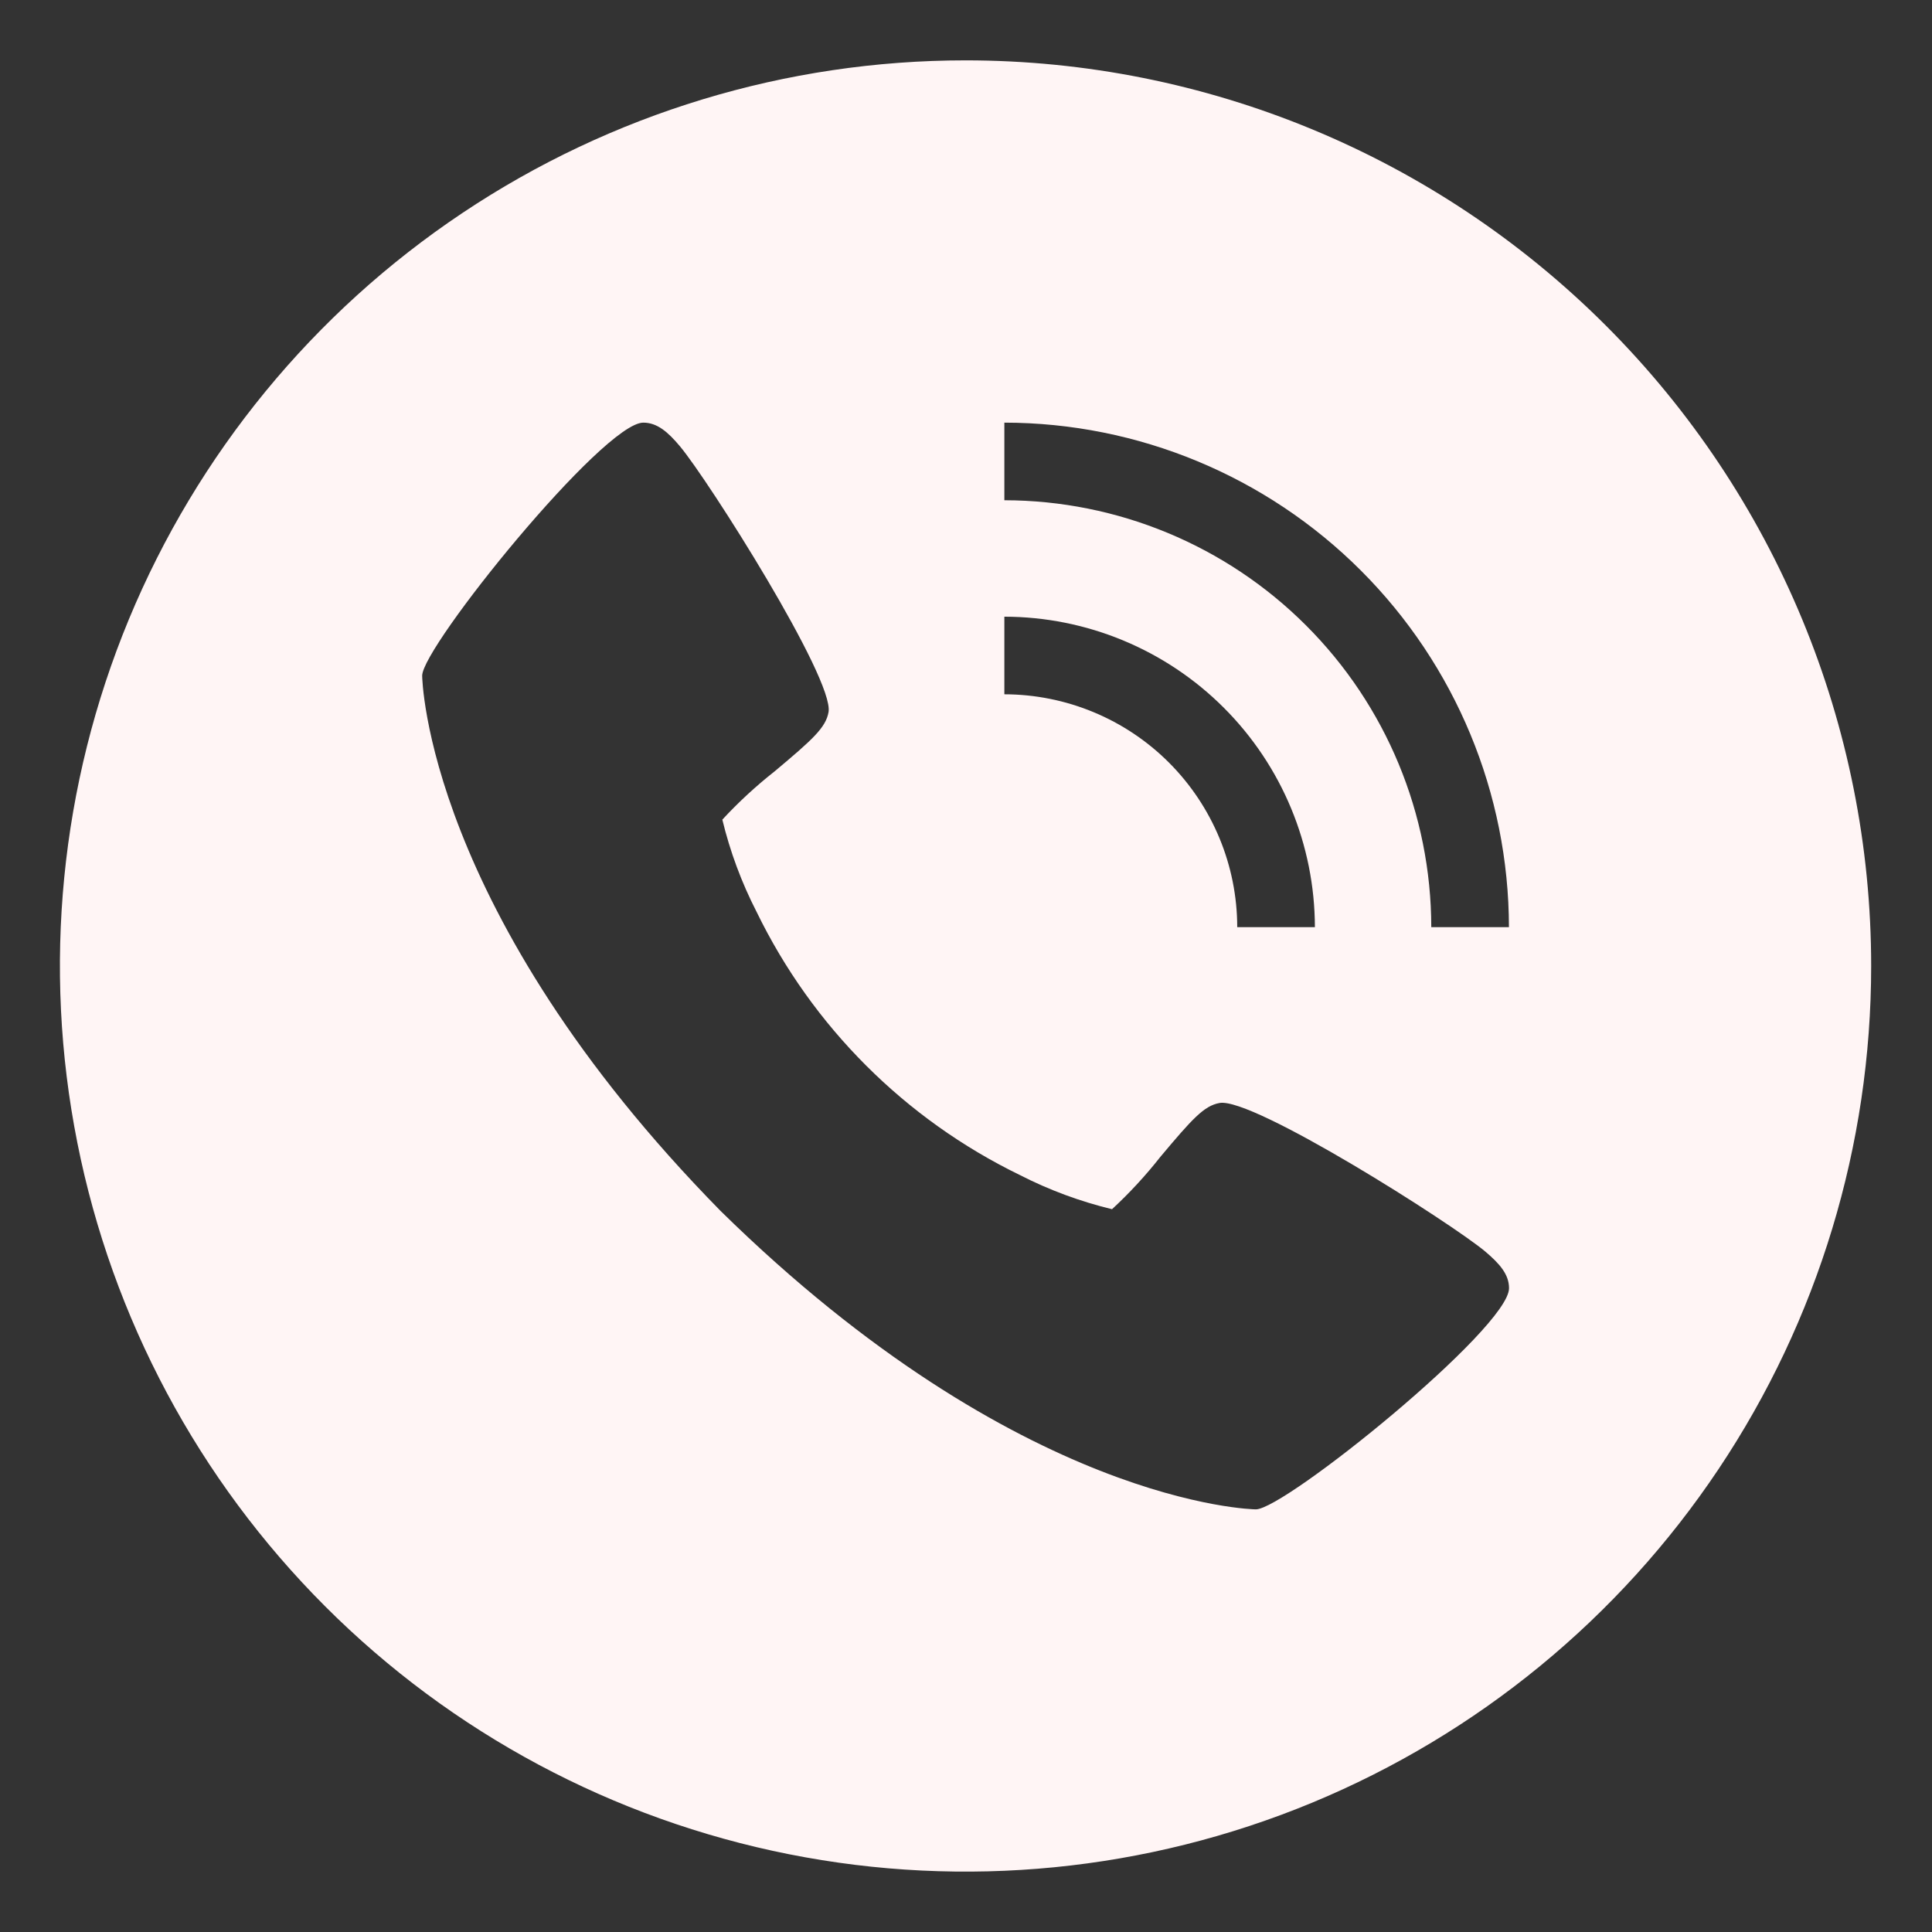 <svg width="41" height="41" viewBox="0 0 41 41" fill="none" xmlns="http://www.w3.org/2000/svg">
<rect x="0" y="0" width="41" height="41" fill="#333333" stroke="none"/>
<path d="M20.49 1.281C16.689 1.281 12.973 2.408 9.813 4.52C6.652 6.632 4.189 9.634 2.734 13.145C1.28 16.657 0.899 20.521 1.641 24.249C2.382 27.977 4.213 31.402 6.901 34.09C9.588 36.778 13.013 38.608 16.741 39.349C20.469 40.091 24.333 39.71 27.845 38.256C31.357 36.801 34.358 34.338 36.47 31.177C38.582 28.017 39.709 24.301 39.709 20.5C39.709 15.403 37.684 10.514 34.08 6.91C30.476 3.306 25.587 1.281 20.49 1.281ZM21.314 13.087C23.061 13.089 24.736 13.784 25.971 15.019C27.207 16.254 27.901 17.929 27.904 19.676H26.256C26.255 18.366 25.733 17.11 24.807 16.183C23.881 15.257 22.624 14.736 21.314 14.734V13.087ZM26.651 32.031C26.601 32.031 21.654 31.947 15.292 25.698C9.044 19.339 8.959 14.39 8.959 14.34C8.959 13.723 12.803 8.969 13.652 8.969C13.947 8.969 14.176 9.169 14.427 9.468C15.032 10.188 17.706 14.409 17.583 15.112C17.524 15.443 17.244 15.694 16.439 16.369C16.043 16.681 15.671 17.024 15.329 17.394C15.493 18.072 15.737 18.729 16.055 19.349C17.239 21.785 19.207 23.752 21.643 24.936C22.264 25.254 22.921 25.497 23.599 25.661C23.969 25.319 24.312 24.948 24.624 24.551C25.299 23.747 25.55 23.466 25.881 23.407C26.584 23.279 30.804 25.958 31.524 26.563C31.824 26.819 32.024 27.043 32.024 27.338C32.022 28.188 27.267 32.031 26.651 32.031ZM30.374 19.676C30.371 17.274 29.416 14.971 27.717 13.273C26.019 11.575 23.716 10.619 21.314 10.616V8.969C24.153 8.972 26.874 10.101 28.882 12.109C30.889 14.116 32.018 16.837 32.022 19.676H30.374Z" fill="#FFF5F5"/>
</svg>
